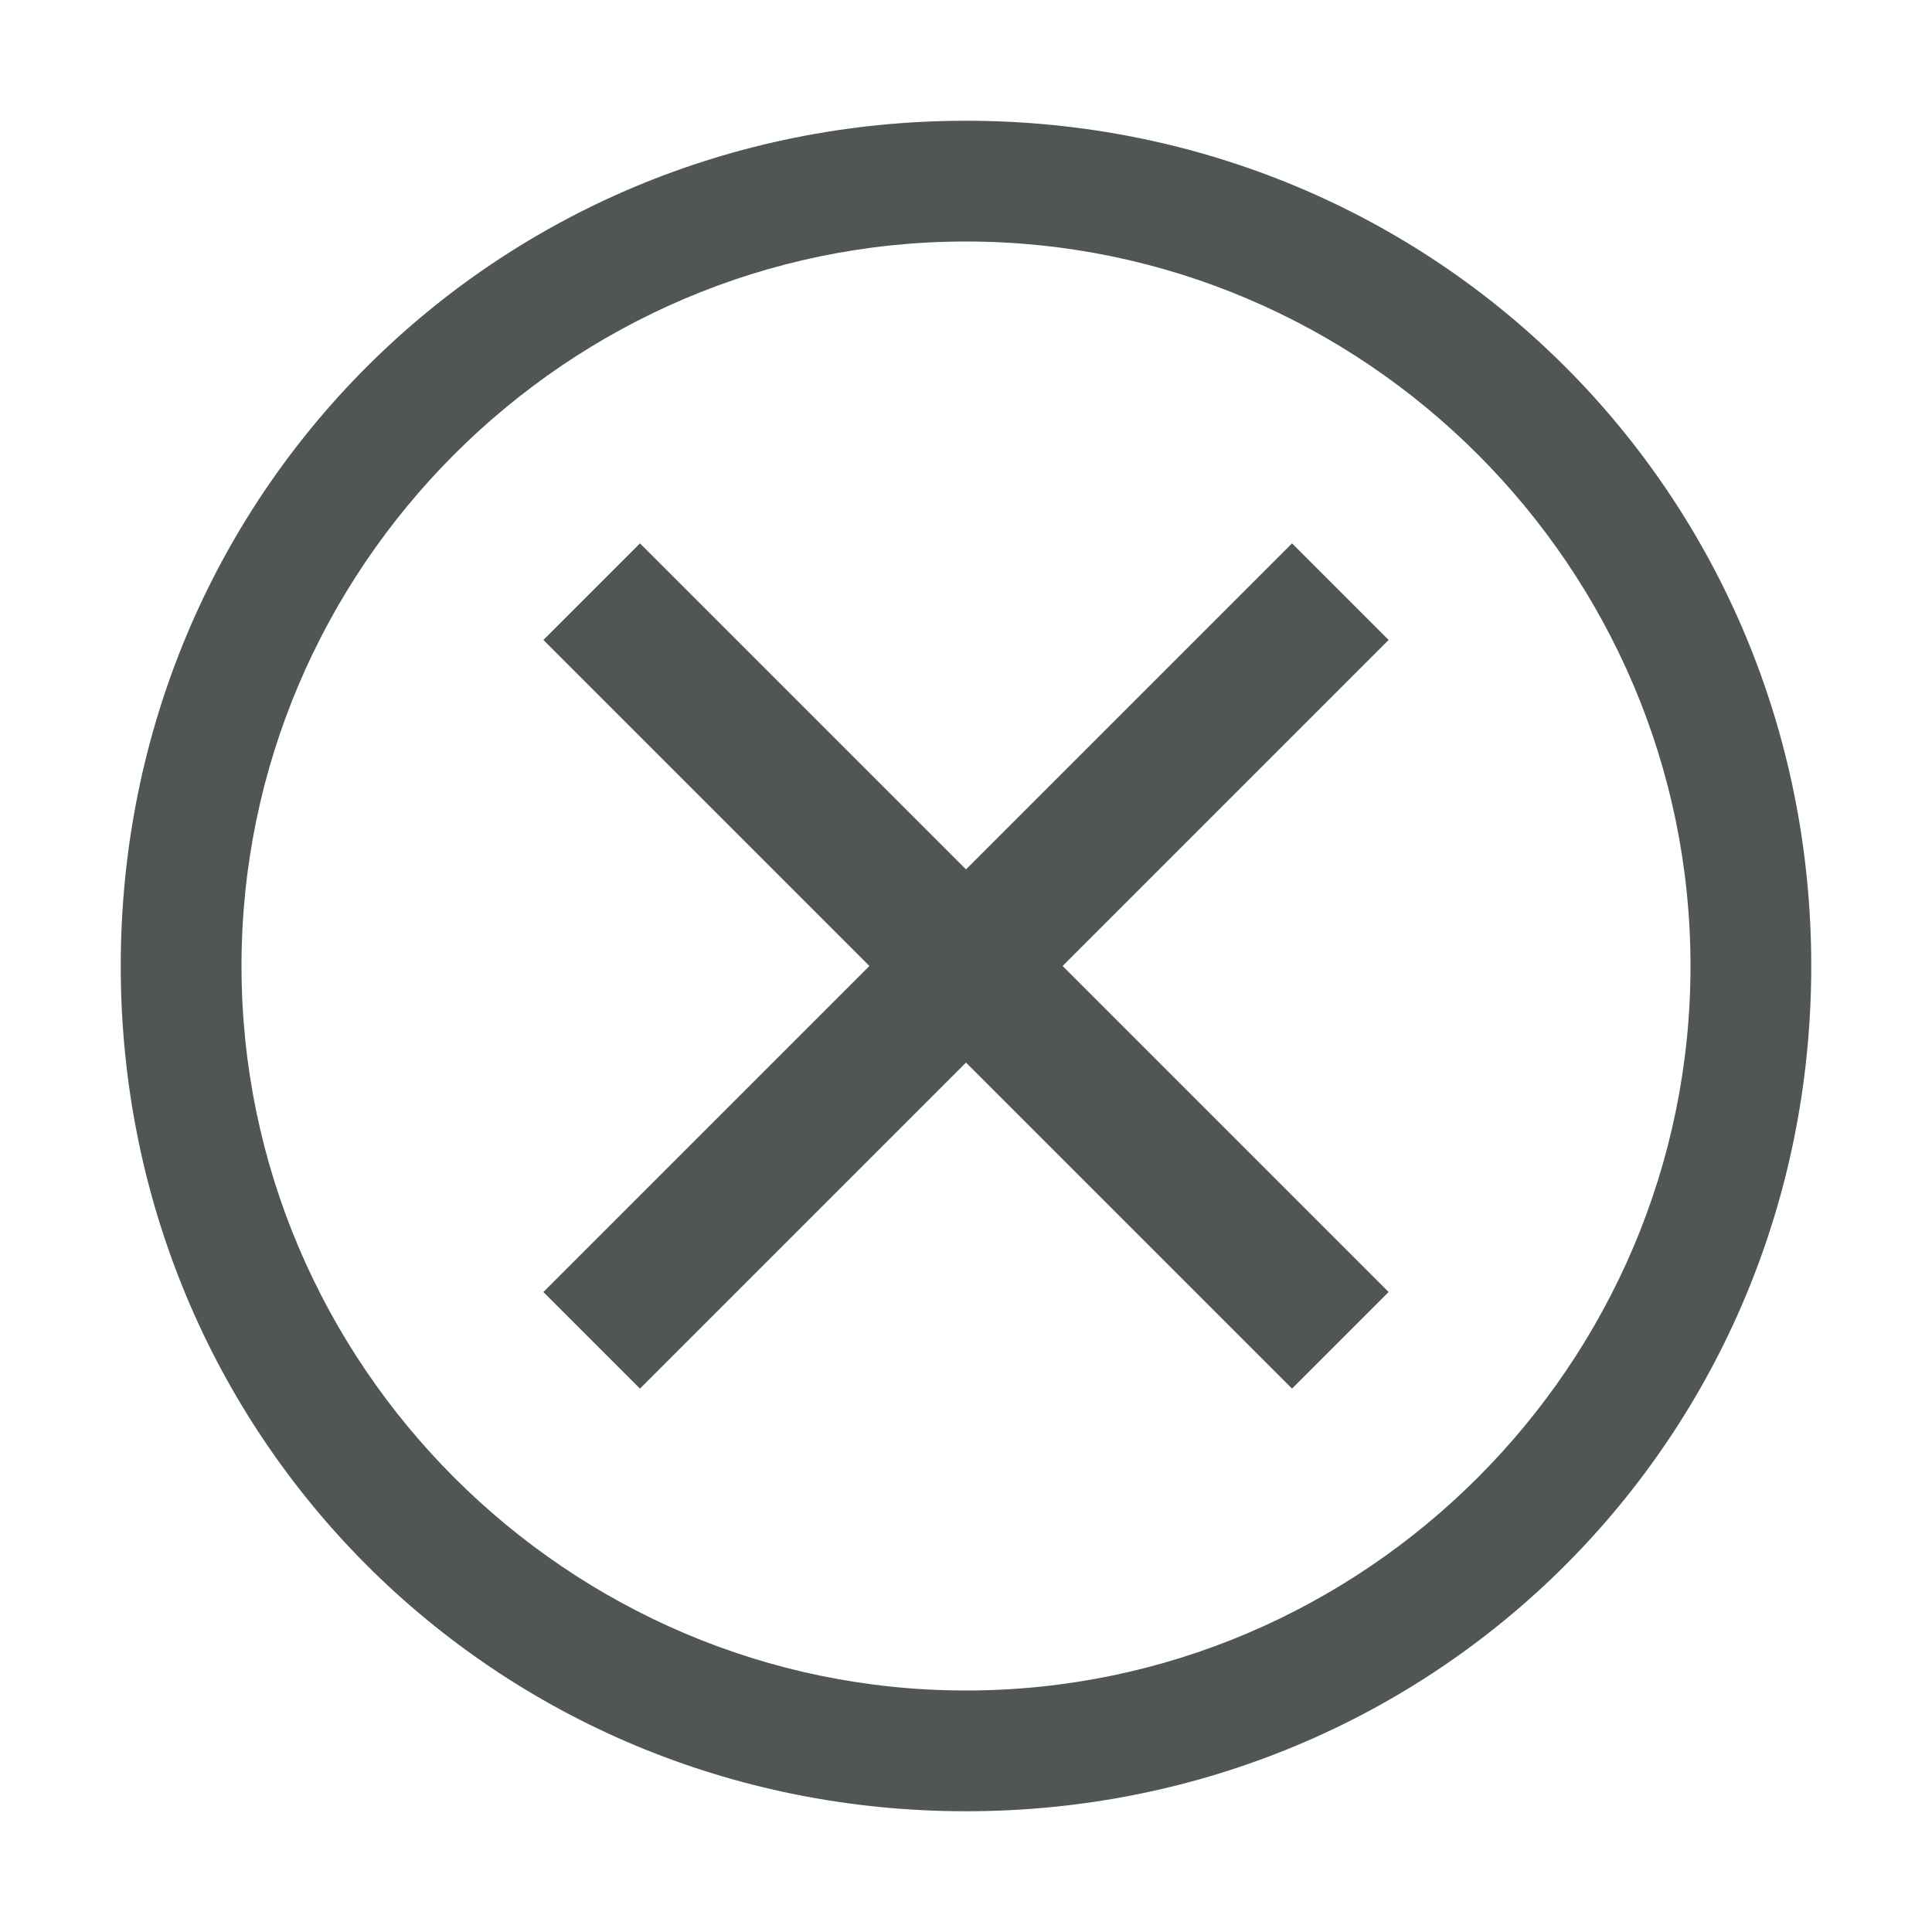 <svg width="64" height="64" viewBox="0 0 64 64" fill="none" xmlns="http://www.w3.org/2000/svg">
<path d="M32 4C16.4 4 4 16.4 4 32C4 47.6 16.4 60 32 60C47.6 60 60 47.6 60 32C60 16.4 47.6 4 32 4ZM32 56C18.8 56 8 45.2 8 32C8 18.8 18.8 8 32 8C45.2 8 56 18.8 56 32C56 45.2 45.2 56 32 56Z" fill="#505655"/>
<path d="M42.8 46L32 35.2L21.2 46L18 42.8L28.8 32L18 21.2L21.2 18L32 28.8L42.8 18L46 21.2L35.2 32L46 42.8L42.8 46Z" fill="#505655"/>
</svg>
